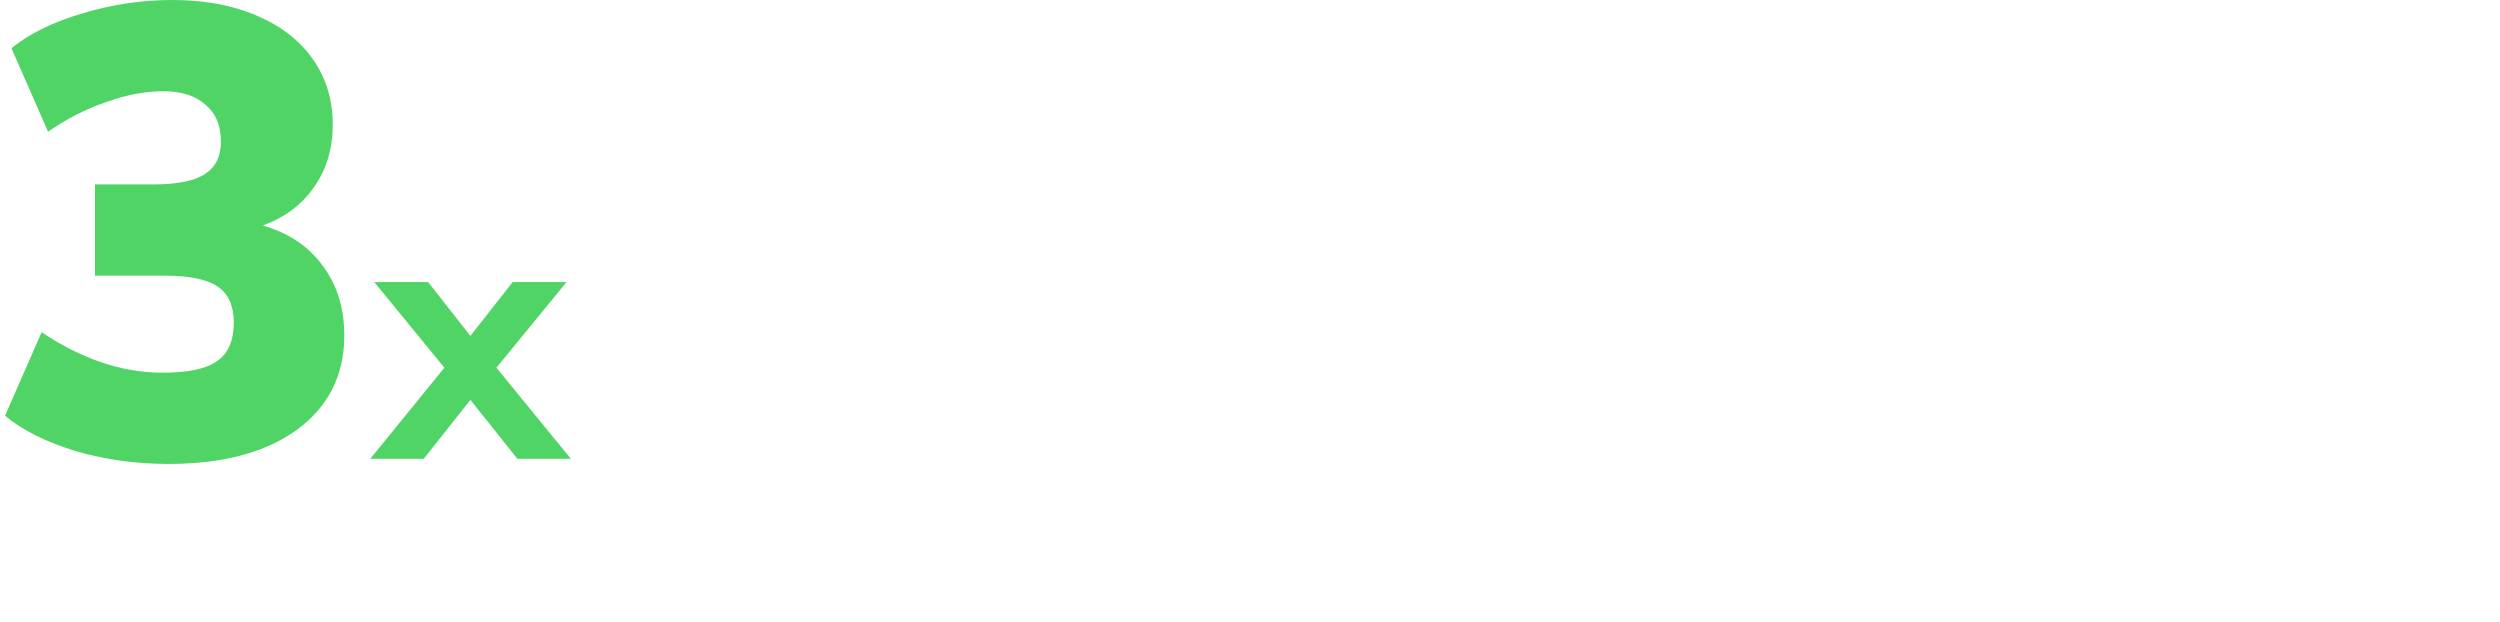 <?xml version="1.0" encoding="UTF-8"?>
<svg width="249px" height="62px" viewBox="0 0 249 62" version="1.1" xmlns="http://www.w3.org/2000/svg" xmlns:xlink="http://www.w3.org/1999/xlink">
    <title>3x mniej czasu na powtarzalne zadania</title>
    <g id="LANDING-PAGE" stroke="none" stroke-width="1" fill="none" fill-rule="evenodd">
        <g id="Marketing-Agencies-Copy" transform="translate(-102, -1804)" fill="#4FD465" fill-rule="nonzero">
            <g id="3x-mniej-czasu-na-powtarzalne-zadania" transform="translate(102, 1804)">
                <path d="M26.164,22.464 C28.724,23.189 30.708,24.512 32.116,26.432 C33.567,28.352 34.292,30.677 34.292,33.408 C34.292,37.376 32.713,40.512 29.556,42.816 C26.441,45.077 22.175,46.208 16.756,46.208 C13.556,46.208 10.484,45.781 7.54,44.928 C4.596,44.032 2.249,42.859 0.5,41.408 L4.148,33.088 C8.159,35.776 12.169,37.12 16.18,37.12 C18.74,37.12 20.553,36.736 21.62,35.968 C22.729,35.2 23.284,33.92 23.284,32.128 C23.284,30.464 22.751,29.269 21.684,28.544 C20.617,27.819 18.868,27.456 16.436,27.456 L9.46,27.456 L9.46,18.368 L15.284,18.368 C17.631,18.368 19.337,18.027 20.404,17.344 C21.471,16.661 22.004,15.573 22.004,14.08 C22.004,12.501 21.492,11.285 20.468,10.432 C19.487,9.536 18.079,9.088 16.244,9.088 C14.452,9.088 12.553,9.451 10.548,10.176 C8.543,10.859 6.623,11.84 4.788,13.12 L1.14,4.8 C2.932,3.349 5.279,2.197 8.18,1.344 C11.124,0.448 14.111,0 17.14,0 C20.34,0 23.135,0.512 25.524,1.536 C27.956,2.56 29.833,4.011 31.156,5.888 C32.479,7.765 33.14,9.941 33.14,12.416 C33.14,14.805 32.521,16.875 31.284,18.624 C30.089,20.373 28.383,21.653 26.164,22.464 Z" id="Path"></path>
                <polygon id="Path" points="56.859 45.696 51.531 45.696 46.851 39.828 42.207 45.696 36.879 45.696 44.259 36.624 37.275 28.092 42.639 28.092 46.851 33.456 51.063 28.092 56.427 28.092 49.443 36.624"></polygon>
            </g>
        </g>
    </g>
</svg>